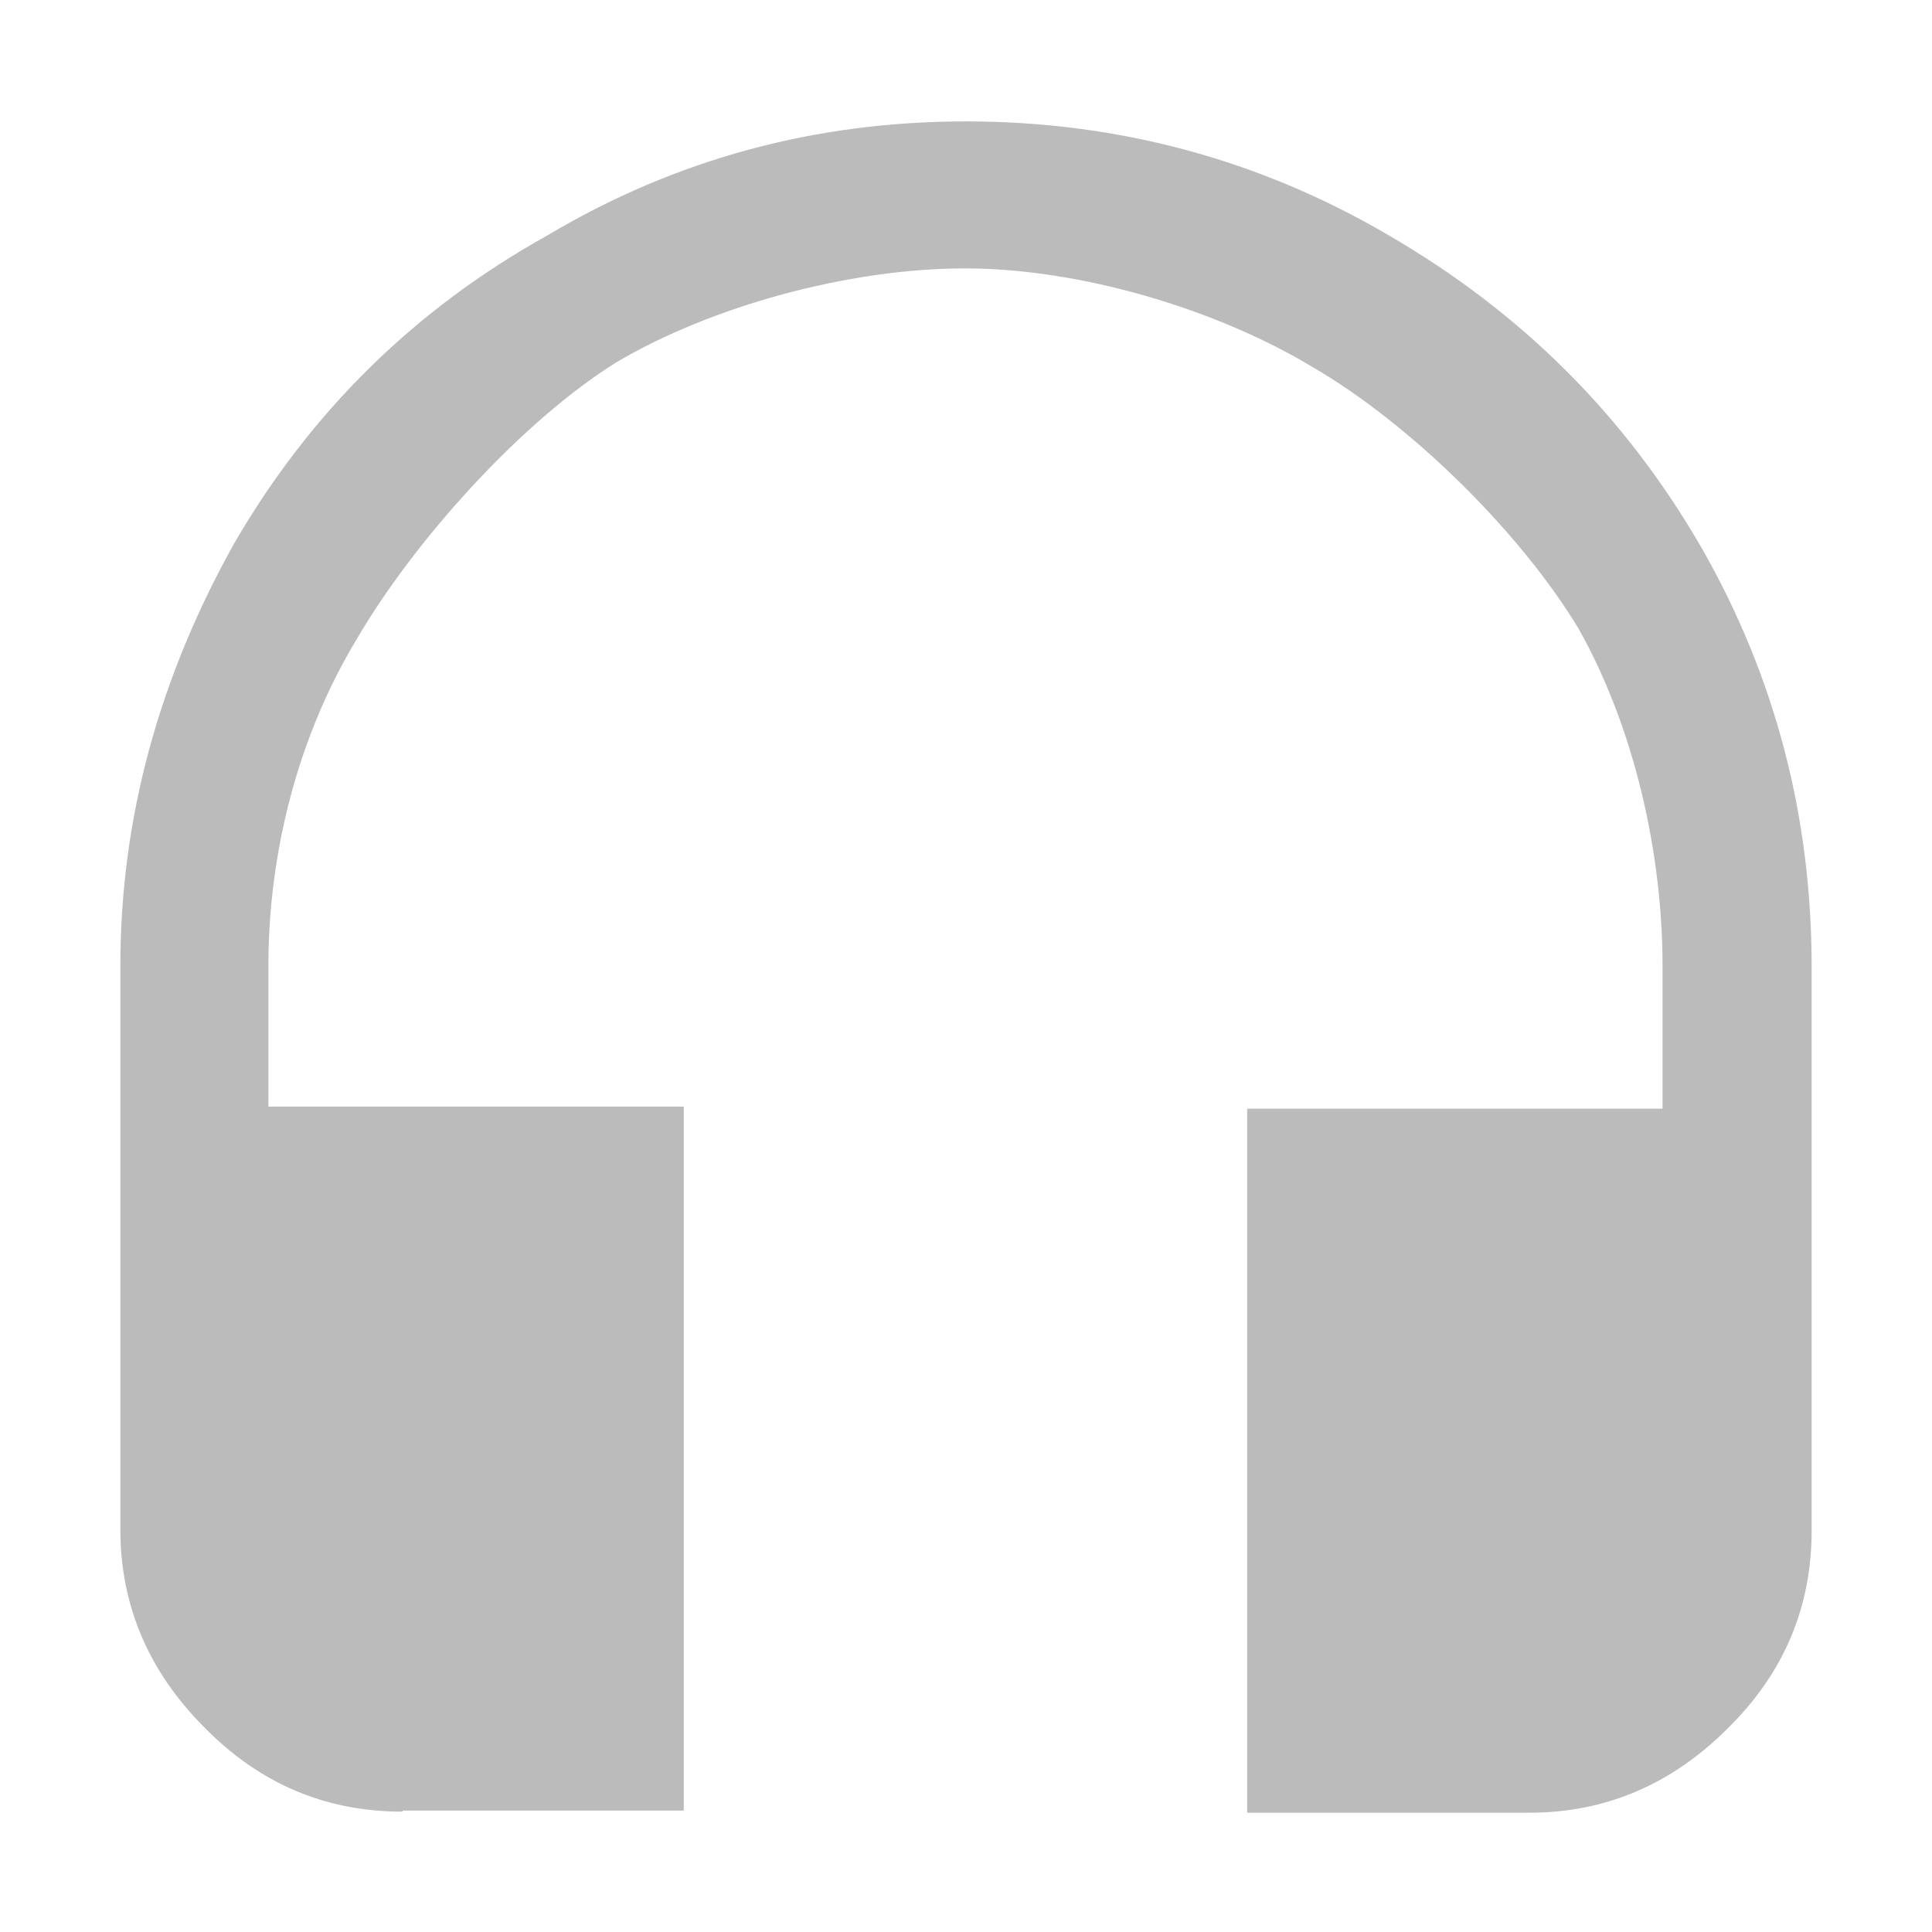 <?xml version="1.0" encoding="utf-8"?>
<!-- Generator: Adobe Illustrator 23.0.0, SVG Export Plug-In . SVG Version: 6.00 Build 0)  -->
<svg version="1.1" id="图层_1" xmlns="http://www.w3.org/2000/svg" xmlns:xlink="http://www.w3.org/1999/xlink" x="0px" y="0px"
	 viewBox="0 0 181.4 181.4" style="enable-background:new 0 0 181.4 181.4;" xml:space="preserve">
<style type="text/css">
	.st0{fill:#BCBBBB;}
</style>
<g>
	<path class="st0" d="M174.9,270.9L174.9,270.9c-17.2-39.9-49.5-64.6-84.3-64.6s-67.2,24.8-84.3,64.6c-0.9,2.2-0.9,4.6,0,6.8
		c17.2,39.9,49.5,64.6,84.3,64.6s67.2-24.7,84.3-64.6C175.9,275.6,175.9,273.1,174.9,270.9z M90.6,329.3c-29,0-56.5-21-72.3-54.9
		c15.8-34,43.3-54.9,72.3-54.9s56.5,21,72.3,54.9C147.1,308.3,119.6,329.3,90.6,329.3z"/>
	<path class="st0" d="M90.6,240.3c-18.8,0-34,15.2-34,34s15.2,34,34,34s34-15.2,34-34S109.4,240.3,90.6,240.3z M90.6,294.9
		c-11.4,0-20.6-9.2-20.6-20.6s9.2-20.6,20.6-20.6s20.6,9.2,20.6,20.6S102,294.9,90.6,294.9z"/>
</g>
<g>
	<g>
		<path class="st0" d="M90.6-98.2c-26.8,0-48.7-21.8-48.7-48.7s21.9-48.7,48.7-48.7s48.7,21.8,48.7,48.7S117.4-98.2,90.6-98.2z
			 M90.6-182c-19.4,0-35.1,15.8-35.1,35.1s15.8,35.1,35.1,35.1s35.1-15.8,35.1-35.1S110-182,90.6-182z"/>
	</g>
	<g>
		<path class="st0" d="M157.7-31.1c-3.7,0-6.8-3-6.8-6.8c0-33.2-27-60.3-60.3-60.3s-60.3,27-60.3,60.3c0,3.7-3,6.8-6.8,6.8
			s-6.8-3-6.8-6.8c0-40.7,33.1-73.8,73.8-73.8s73.8,33.1,73.8,73.8C164.4-34.2,161.4-31.1,157.7-31.1z"/>
	</g>
</g>
<path class="st0" d="M37.8,170.1c-7.2,0-13.4-2.6-18.6-7.9c-5.2-5.2-7.9-11.4-7.9-18.6V90.7c0-13.8,3.6-27,10.7-39.7
	C29.2,38.6,39,29,51.4,22.1c12.1-7.2,25.2-10.7,39.3-10.7c14.3,0,27.6,3.6,39.7,10.7c12.4,7.2,22.2,16.9,29.4,29.4
	c6.9,12.1,10.3,25.2,10.3,39.3v52.9c0,7.2-2.6,13.4-7.9,18.6c-5.2,5.2-11.4,7.9-18.6,7.9h-26.5v-66.1h39V90.7
	c0-10.5-2.6-22.3-7.9-31.7c-5.5-9.1-15.8-19.2-24.9-24.5c-9.1-5.5-21.9-9.3-32.7-9.3c-11,0-23.9,3.6-32.7,8.8
	C48.9,39.6,38.8,50.9,33.5,60c-5.5,9.1-8.3,20-8.3,30.7v13.2h39v66.1H37.8z"/>
</svg>
